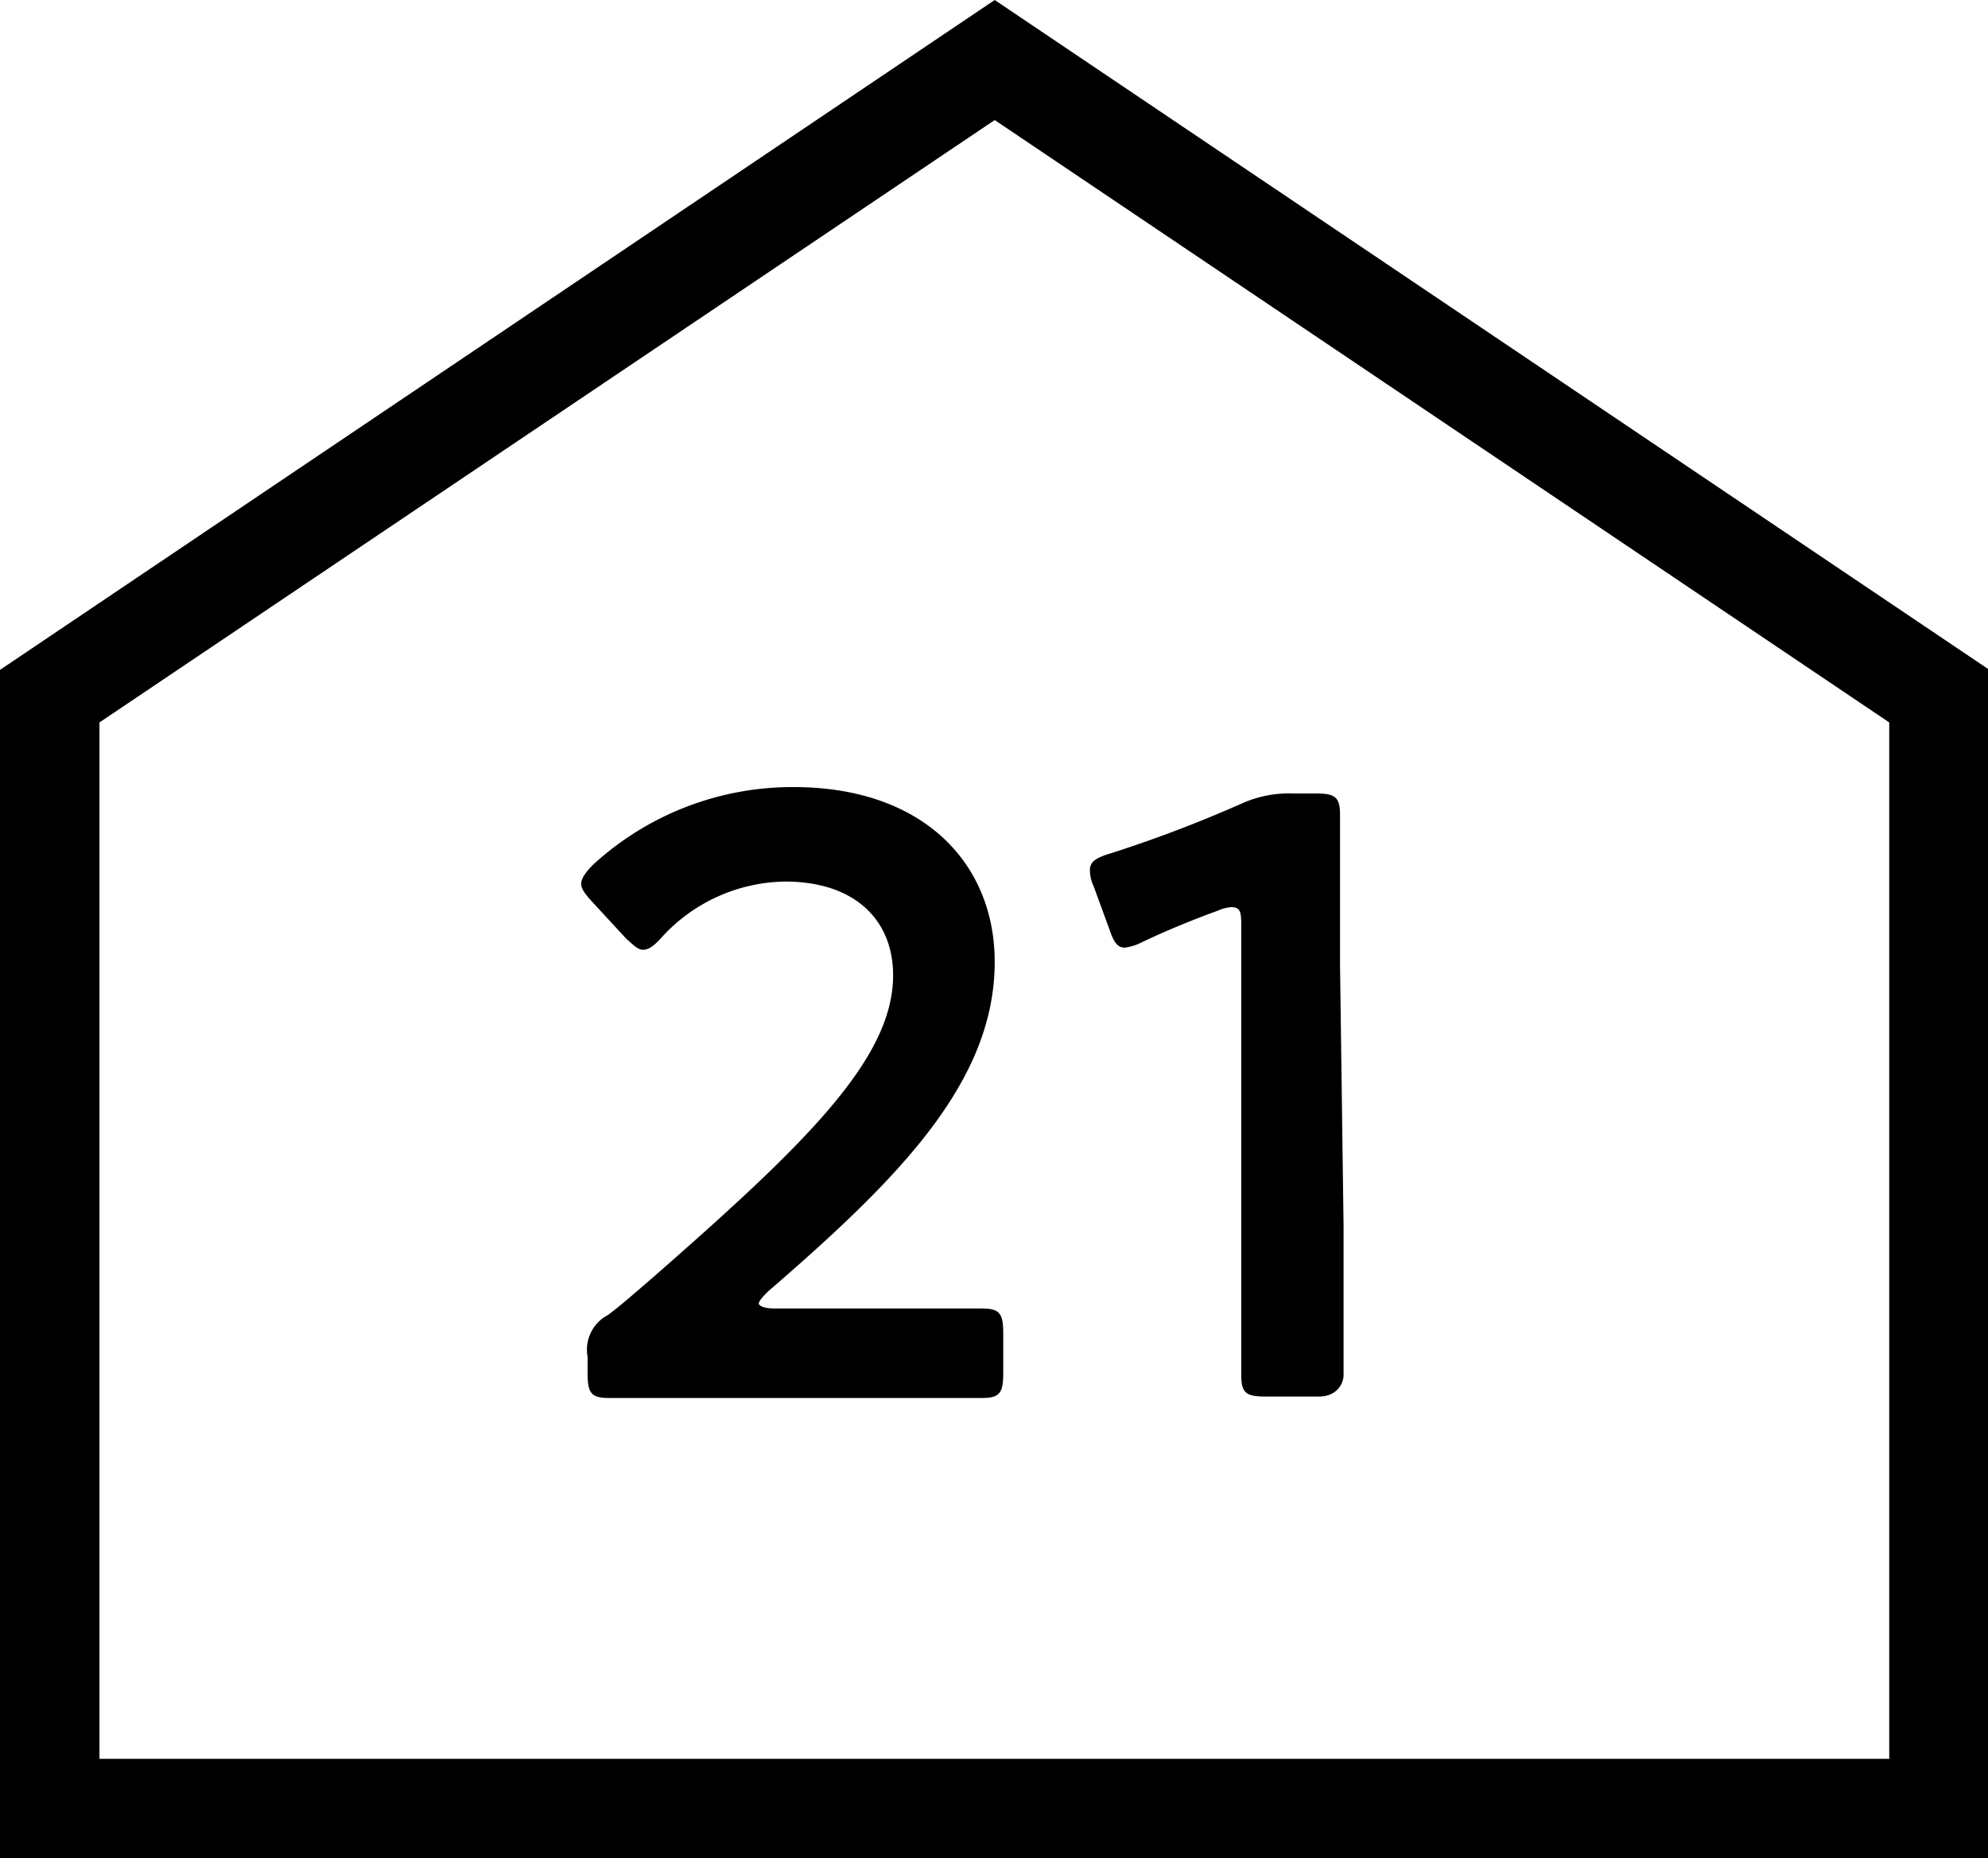 <svg xmlns="http://www.w3.org/2000/svg" viewBox="0 0 27.98 26.16"><g id="レイヤー_2" data-name="レイヤー 2"><g id="レイヤー_1-2" data-name="レイヤー 1"><path d="M14,1.69l12.59,8.48V24.76H1.4V10.17L14,1.69M14,0,0,9.43V26.16H28V9.43L14,0Z"/><path d="M12,18.42l1.82,0c.25,0,.3.07.3.35v.56c0,.28-.05.35-.3.35-.08,0-1.21,0-1.82,0H10.39c-.61,0-1.74,0-1.82,0-.25,0-.3-.07-.3-.35V19.1a.55.55,0,0,1,.29-.59c.21-.16.4-.33.61-.51,2.16-1.89,3.4-3.09,3.4-4.27,0-.78-.54-1.32-1.52-1.32a2.39,2.39,0,0,0-1.75.8c-.11.12-.18.16-.25.16s-.13-.06-.24-.16l-.48-.52c-.1-.11-.15-.18-.15-.25s.06-.16.17-.27a4.15,4.15,0,0,1,2.82-1.09C13,11.08,14,12.16,14,13.54c0,1.69-1.35,3.05-3.19,4.64-.09.09-.13.14-.13.17s.07.07.22.07Z"/><path d="M18.91,17.26c0,.7,0,2,0,2.1s-.08.3-.35.3h-.75c-.27,0-.34-.05-.34-.3s0-1.4,0-2.1v-4.2c0-.2,0-.29-.14-.29a.59.59,0,0,0-.19.05c-.36.13-.77.3-1.08.45a.71.71,0,0,1-.23.07c-.11,0-.16-.09-.22-.27l-.22-.6a.52.52,0,0,1-.05-.22c0-.11.07-.17.27-.23a18.4,18.4,0,0,0,1.87-.71,1.61,1.61,0,0,1,.71-.14h.33c.27,0,.34.05.34.3s0,1.4,0,2.1Z"/></g></g></svg>